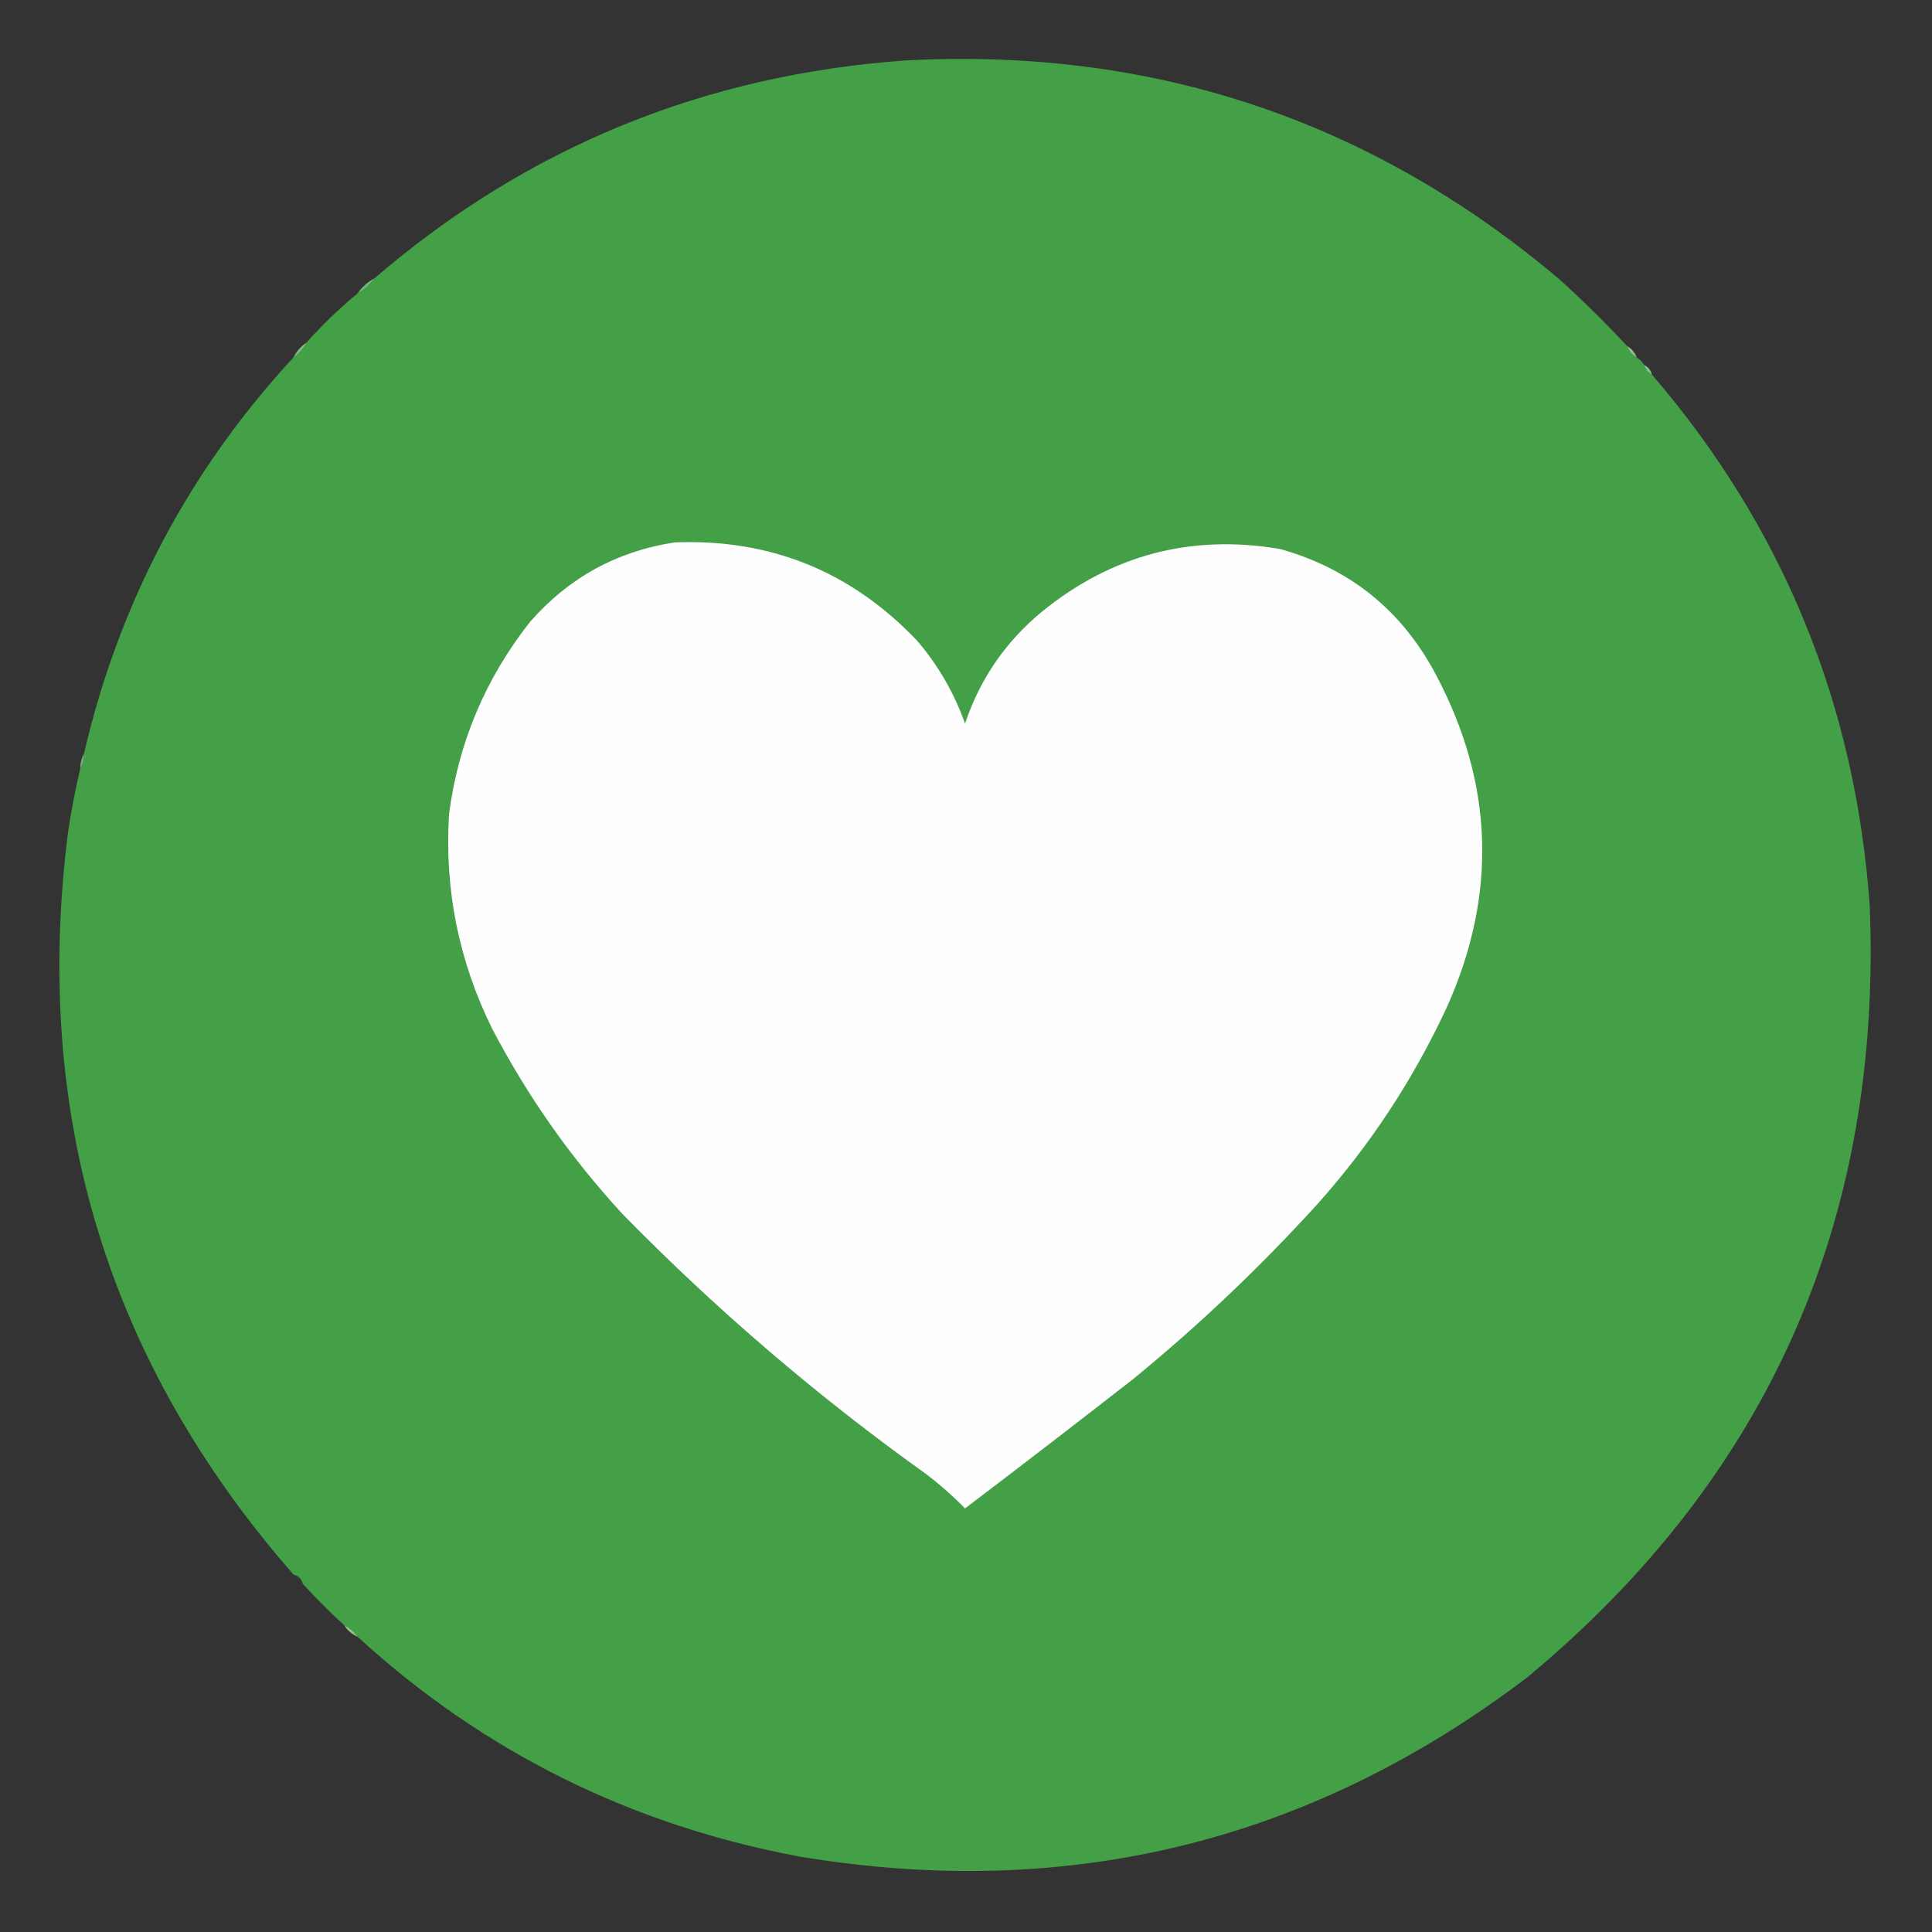 <?xml version="1.0" encoding="UTF-8"?>
<svg xmlns="http://www.w3.org/2000/svg" xmlns:xlink="http://www.w3.org/1999/xlink" width="24px" height="24px" viewBox="0 0 24 24" version="1.1">
<rect x="0" y="0" width="24" height="24" fill="#333333" stroke="none"/>
<defs>
<filter id="alpha" filterUnits="objectBoundingBox" x="0%" y="0%" width="100%" height="100%">
  <feColorMatrix type="matrix" in="SourceGraphic" values="0 0 0 0 1 0 0 0 0 1 0 0 0 0 1 0 0 0 1 0"/>
</filter>
<mask id="mask0">
  <g filter="url(#alpha)">
<rect x="0" y="0" width="24" height="24" style="fill:rgb(0%,0%,0%);fill-opacity:0.984;stroke:none;"/>
  </g>
</mask>
<clipPath id="clip1">
  <rect x="0" y="0" width="24" height="24"/>
</clipPath>
<g id="surface5" clip-path="url(#clip1)">
<path style=" stroke:none;fill-rule:evenodd;fill:rgb(45.098%,72.941%,45.882%);fill-opacity:1;" d="M 4.652 3.457 C 4.598 3.535 4.527 3.598 4.441 3.645 C 4.496 3.566 4.566 3.504 4.652 3.457 Z M 4.652 3.457 "/>
</g>
<mask id="mask1">
  <g filter="url(#alpha)">
<rect x="0" y="0" width="24" height="24" style="fill:rgb(0%,0%,0%);fill-opacity:0.945;stroke:none;"/>
  </g>
</mask>
<clipPath id="clip2">
  <rect x="0" y="0" width="24" height="24"/>
</clipPath>
<g id="surface8" clip-path="url(#clip2)">
<path style=" stroke:none;fill-rule:evenodd;fill:rgb(50.588%,74.902%,50.98%);fill-opacity:1;" d="M 3.809 4.254 C 3.77 4.332 3.715 4.395 3.645 4.441 C 3.684 4.363 3.738 4.301 3.809 4.254 Z M 3.809 4.254 "/>
</g>
<mask id="mask2">
  <g filter="url(#alpha)">
<rect x="0" y="0" width="24" height="24" style="fill:rgb(0%,0%,0%);fill-opacity:0.949;stroke:none;"/>
  </g>
</mask>
<clipPath id="clip3">
  <rect x="0" y="0" width="24" height="24"/>
</clipPath>
<g id="surface11" clip-path="url(#clip3)">
<path style=" stroke:none;fill-rule:evenodd;fill:rgb(56.471%,77.647%,56.863%);fill-opacity:1;" d="M 20.215 4.301 C 20.27 4.332 20.309 4.379 20.332 4.441 C 20.277 4.41 20.238 4.363 20.215 4.301 Z M 20.215 4.301 "/>
</g>
<mask id="mask3">
  <g filter="url(#alpha)">
<rect x="0" y="0" width="24" height="24" style="fill:rgb(0%,0%,0%);fill-opacity:0.961;stroke:none;"/>
  </g>
</mask>
<clipPath id="clip4">
  <rect x="0" y="0" width="24" height="24"/>
</clipPath>
<g id="surface14" clip-path="url(#clip4)">
<path style=" stroke:none;fill-rule:evenodd;fill:rgb(54.902%,77.647%,55.294%);fill-opacity:1;" d="M 20.426 4.535 C 20.477 4.562 20.508 4.602 20.52 4.652 C 20.469 4.625 20.438 4.586 20.426 4.535 Z M 20.426 4.535 "/>
</g>
<mask id="mask4">
  <g filter="url(#alpha)">
<rect x="0" y="0" width="24" height="24" style="fill:rgb(0%,0%,0%);fill-opacity:0.816;stroke:none;"/>
  </g>
</mask>
<clipPath id="clip5">
  <rect x="0" y="0" width="24" height="24"/>
</clipPath>
<g id="surface17" clip-path="url(#clip5)">
<path style=" stroke:none;fill-rule:evenodd;fill:rgb(53.725%,76.471%,54.118%);fill-opacity:1;" d="M 1.043 9.363 C 1.047 9.434 1.031 9.496 0.996 9.551 C 0.996 9.48 1.012 9.418 1.043 9.363 Z M 1.043 9.363 "/>
</g>
<mask id="mask5">
  <g filter="url(#alpha)">
<rect x="0" y="0" width="24" height="24" style="fill:rgb(0%,0%,0%);fill-opacity:0.039;stroke:none;"/>
  </g>
</mask>
<clipPath id="clip6">
  <rect x="0" y="0" width="24" height="24"/>
</clipPath>
<g id="surface20" clip-path="url(#clip6)">
<path style=" stroke:none;fill-rule:evenodd;fill:rgb(57.255%,78.039%,58.039%);fill-opacity:1;" d="M 3.645 19.559 C 3.707 19.574 3.746 19.613 3.762 19.676 C 3.715 19.645 3.676 19.605 3.645 19.559 Z M 3.645 19.559 "/>
</g>
<mask id="mask6">
  <g filter="url(#alpha)">
<rect x="0" y="0" width="24" height="24" style="fill:rgb(0%,0%,0%);fill-opacity:0.965;stroke:none;"/>
  </g>
</mask>
<clipPath id="clip7">
  <rect x="0" y="0" width="24" height="24"/>
</clipPath>
<g id="surface23" clip-path="url(#clip7)">
<path style=" stroke:none;fill-rule:evenodd;fill:rgb(54.902%,78.431%,55.294%);fill-opacity:1;" d="M 4.277 20.191 C 4.348 20.223 4.402 20.27 4.441 20.332 C 4.371 20.301 4.316 20.254 4.277 20.191 Z M 4.277 20.191 "/>
</g>
</defs>
<g id="surface1">
<path style=" stroke:none;fill-rule:evenodd;fill:rgb(26.275%,62.745%,27.843%);fill-opacity:1;" d="M 20.215 4.301 C 20.238 4.363 20.277 4.41 20.332 4.441 C 20.371 4.465 20.402 4.496 20.426 4.535 C 20.438 4.586 20.469 4.625 20.52 4.652 C 22.148 6.547 23.051 8.75 23.227 11.262 C 23.379 15.164 21.961 18.355 18.973 20.836 C 16.285 22.879 13.27 23.621 9.926 23.062 C 7.828 22.668 6 21.758 4.441 20.332 C 4.402 20.27 4.348 20.223 4.277 20.191 C 4.098 20.027 3.926 19.855 3.762 19.676 C 3.746 19.613 3.707 19.574 3.645 19.559 C 1.336 16.918 0.402 13.848 0.844 10.348 C 0.883 10.078 0.934 9.812 0.996 9.551 C 1.031 9.496 1.047 9.434 1.043 9.363 C 1.48 7.484 2.348 5.844 3.645 4.441 C 3.715 4.395 3.77 4.332 3.809 4.254 C 4.004 4.035 4.215 3.832 4.441 3.645 C 4.527 3.598 4.598 3.535 4.652 3.457 C 6.547 1.828 8.75 0.926 11.262 0.75 C 14.332 0.59 17.035 1.496 19.371 3.469 C 19.664 3.734 19.945 4.012 20.215 4.301 Z M 20.215 4.301 "/>
<use xlink:href="#surface5" mask="url(#mask0)"/>
<use xlink:href="#surface8" mask="url(#mask1)"/>
<use xlink:href="#surface11" mask="url(#mask2)"/>
<use xlink:href="#surface14" mask="url(#mask3)"/>
<path style=" stroke:none;fill-rule:evenodd;fill:rgb(99.608%,99.608%,99.608%);fill-opacity:1;" d="M 8.379 6.738 C 9.57 6.691 10.574 7.098 11.391 7.957 C 11.652 8.262 11.852 8.605 11.988 8.988 C 12.176 8.43 12.496 7.965 12.949 7.594 C 13.816 6.891 14.801 6.633 15.902 6.82 C 16.77 7.062 17.414 7.582 17.836 8.379 C 18.555 9.73 18.602 11.105 17.977 12.504 C 17.559 13.406 17.02 14.227 16.359 14.965 C 15.648 15.746 14.887 16.469 14.074 17.133 C 13.383 17.672 12.688 18.207 11.988 18.738 C 11.836 18.582 11.672 18.438 11.496 18.305 C 10.152 17.344 8.898 16.27 7.734 15.082 C 7.094 14.387 6.555 13.621 6.117 12.785 C 5.699 11.941 5.52 11.051 5.578 10.113 C 5.695 9.223 6.031 8.426 6.586 7.723 C 7.066 7.176 7.664 6.848 8.379 6.738 Z M 8.379 6.738 "/>
<use xlink:href="#surface17" mask="url(#mask4)"/>
<use xlink:href="#surface20" mask="url(#mask5)"/>
<use xlink:href="#surface23" mask="url(#mask6)"/>
</g>
</svg>
